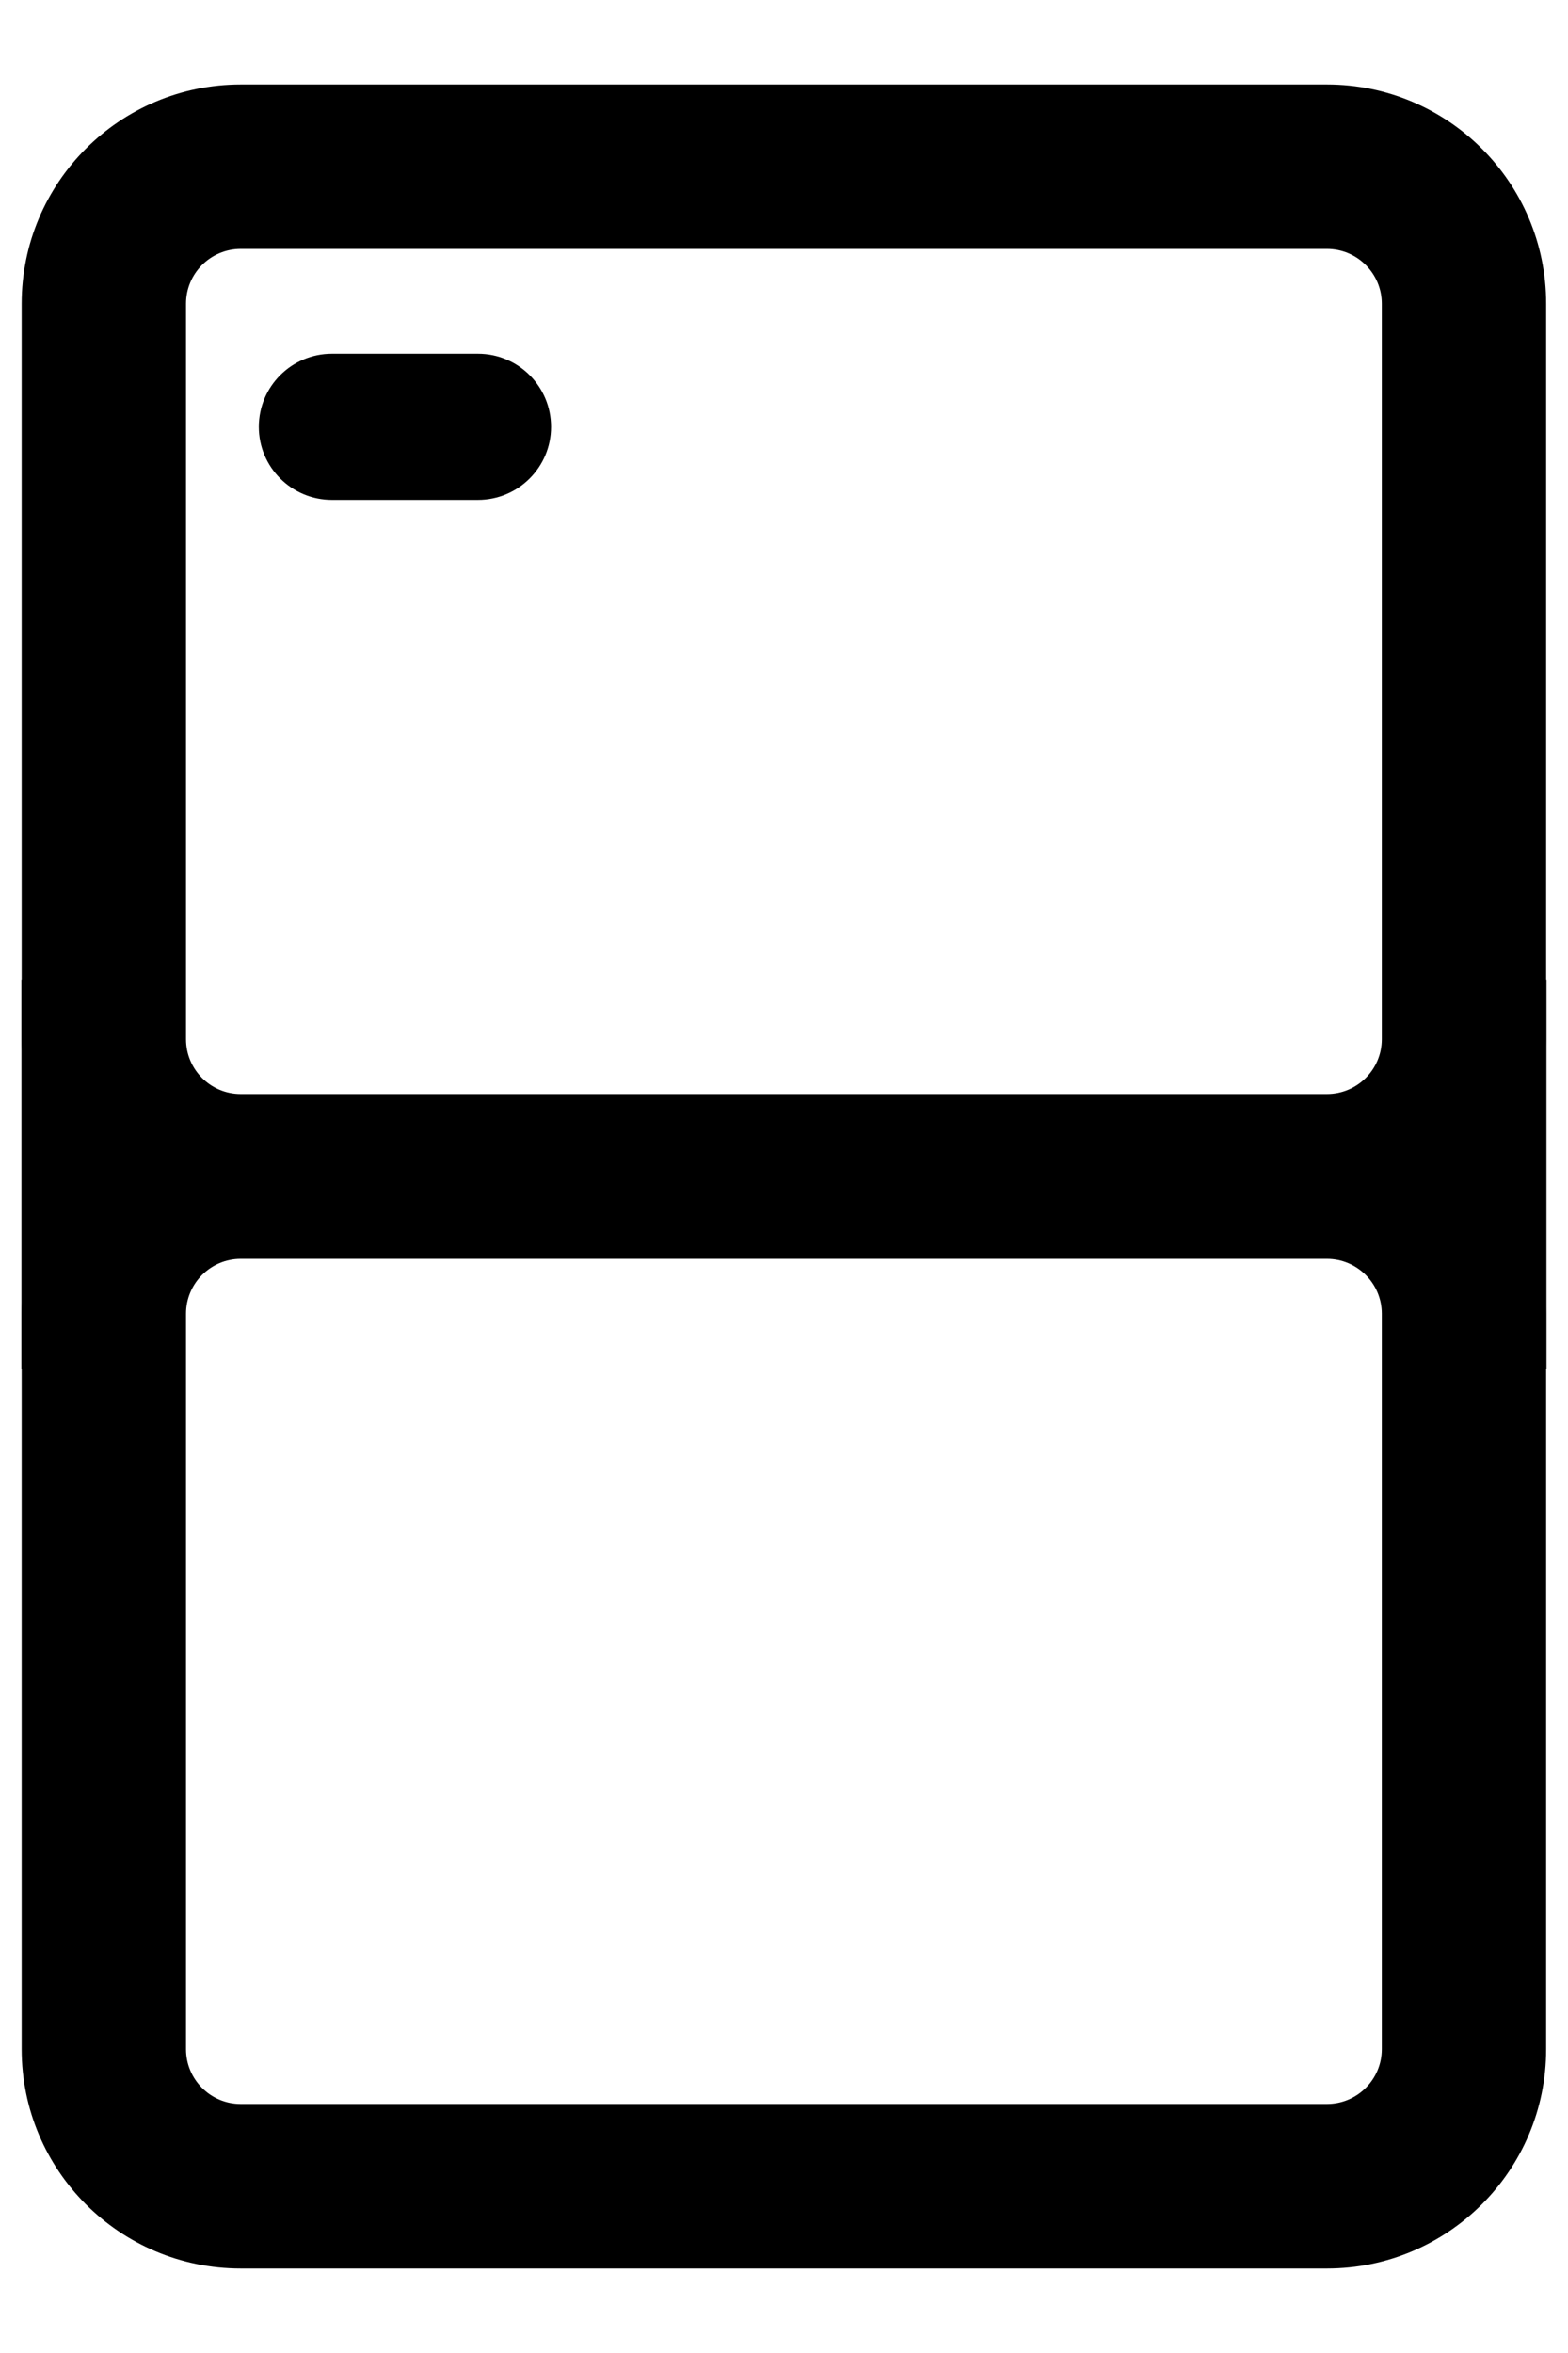 <svg width="16" height="24" viewBox="0 0 16 24" fill="none" xmlns="http://www.w3.org/2000/svg">
<path fill-rule="evenodd" clip-rule="evenodd" d="M13.54 0.862C14.775 0.862 15.777 1.863 15.777 3.098L15.777 10.6C15.777 11.835 14.775 12.836 13.54 12.836L2.457 12.836C1.222 12.836 0.221 11.835 0.221 10.6V3.098C0.221 1.863 1.222 0.862 2.457 0.862L13.54 0.862ZM14.1 3.098L14.1 10.6C14.1 10.909 13.849 11.159 13.54 11.159L2.457 11.159C2.148 11.159 1.898 10.909 1.898 10.6L1.898 3.098C1.898 2.789 2.148 2.539 2.457 2.539L13.54 2.539C13.849 2.539 14.1 2.789 14.1 3.098Z" fill="black"/>
<path fill-rule="evenodd" clip-rule="evenodd" d="M13.54 11.163C14.775 11.163 15.777 12.164 15.777 13.399L15.777 20.901C15.777 22.137 14.775 23.138 13.54 23.138L2.457 23.138C1.222 23.138 0.221 22.137 0.221 20.901V13.399C0.221 12.164 1.222 11.163 2.457 11.163L13.54 11.163ZM14.1 13.399L14.1 20.901C14.1 21.21 13.849 21.46 13.54 21.46H2.457C2.148 21.46 1.898 21.21 1.898 20.901L1.898 13.399C1.898 13.091 2.148 12.84 2.457 12.84L13.54 12.84C13.849 12.84 14.1 13.091 14.1 13.399Z" fill="black"/>
<path d="M3.387 3.608C2.975 3.608 2.641 3.942 2.641 4.354C2.641 4.765 2.975 5.099 3.387 5.099L4.877 5.099C5.289 5.099 5.623 4.765 5.623 4.354C5.623 3.942 5.289 3.608 4.877 3.608H3.387Z" fill="black"/>
<rect x="15.78" y="9.993" width="3.967" height="1.167" transform="rotate(90 15.78 9.993)" fill="black"/>
<rect x="1.386" y="9.993" width="3.967" height="1.167" transform="rotate(90 1.386 9.993)" fill="black"/>
</svg>
